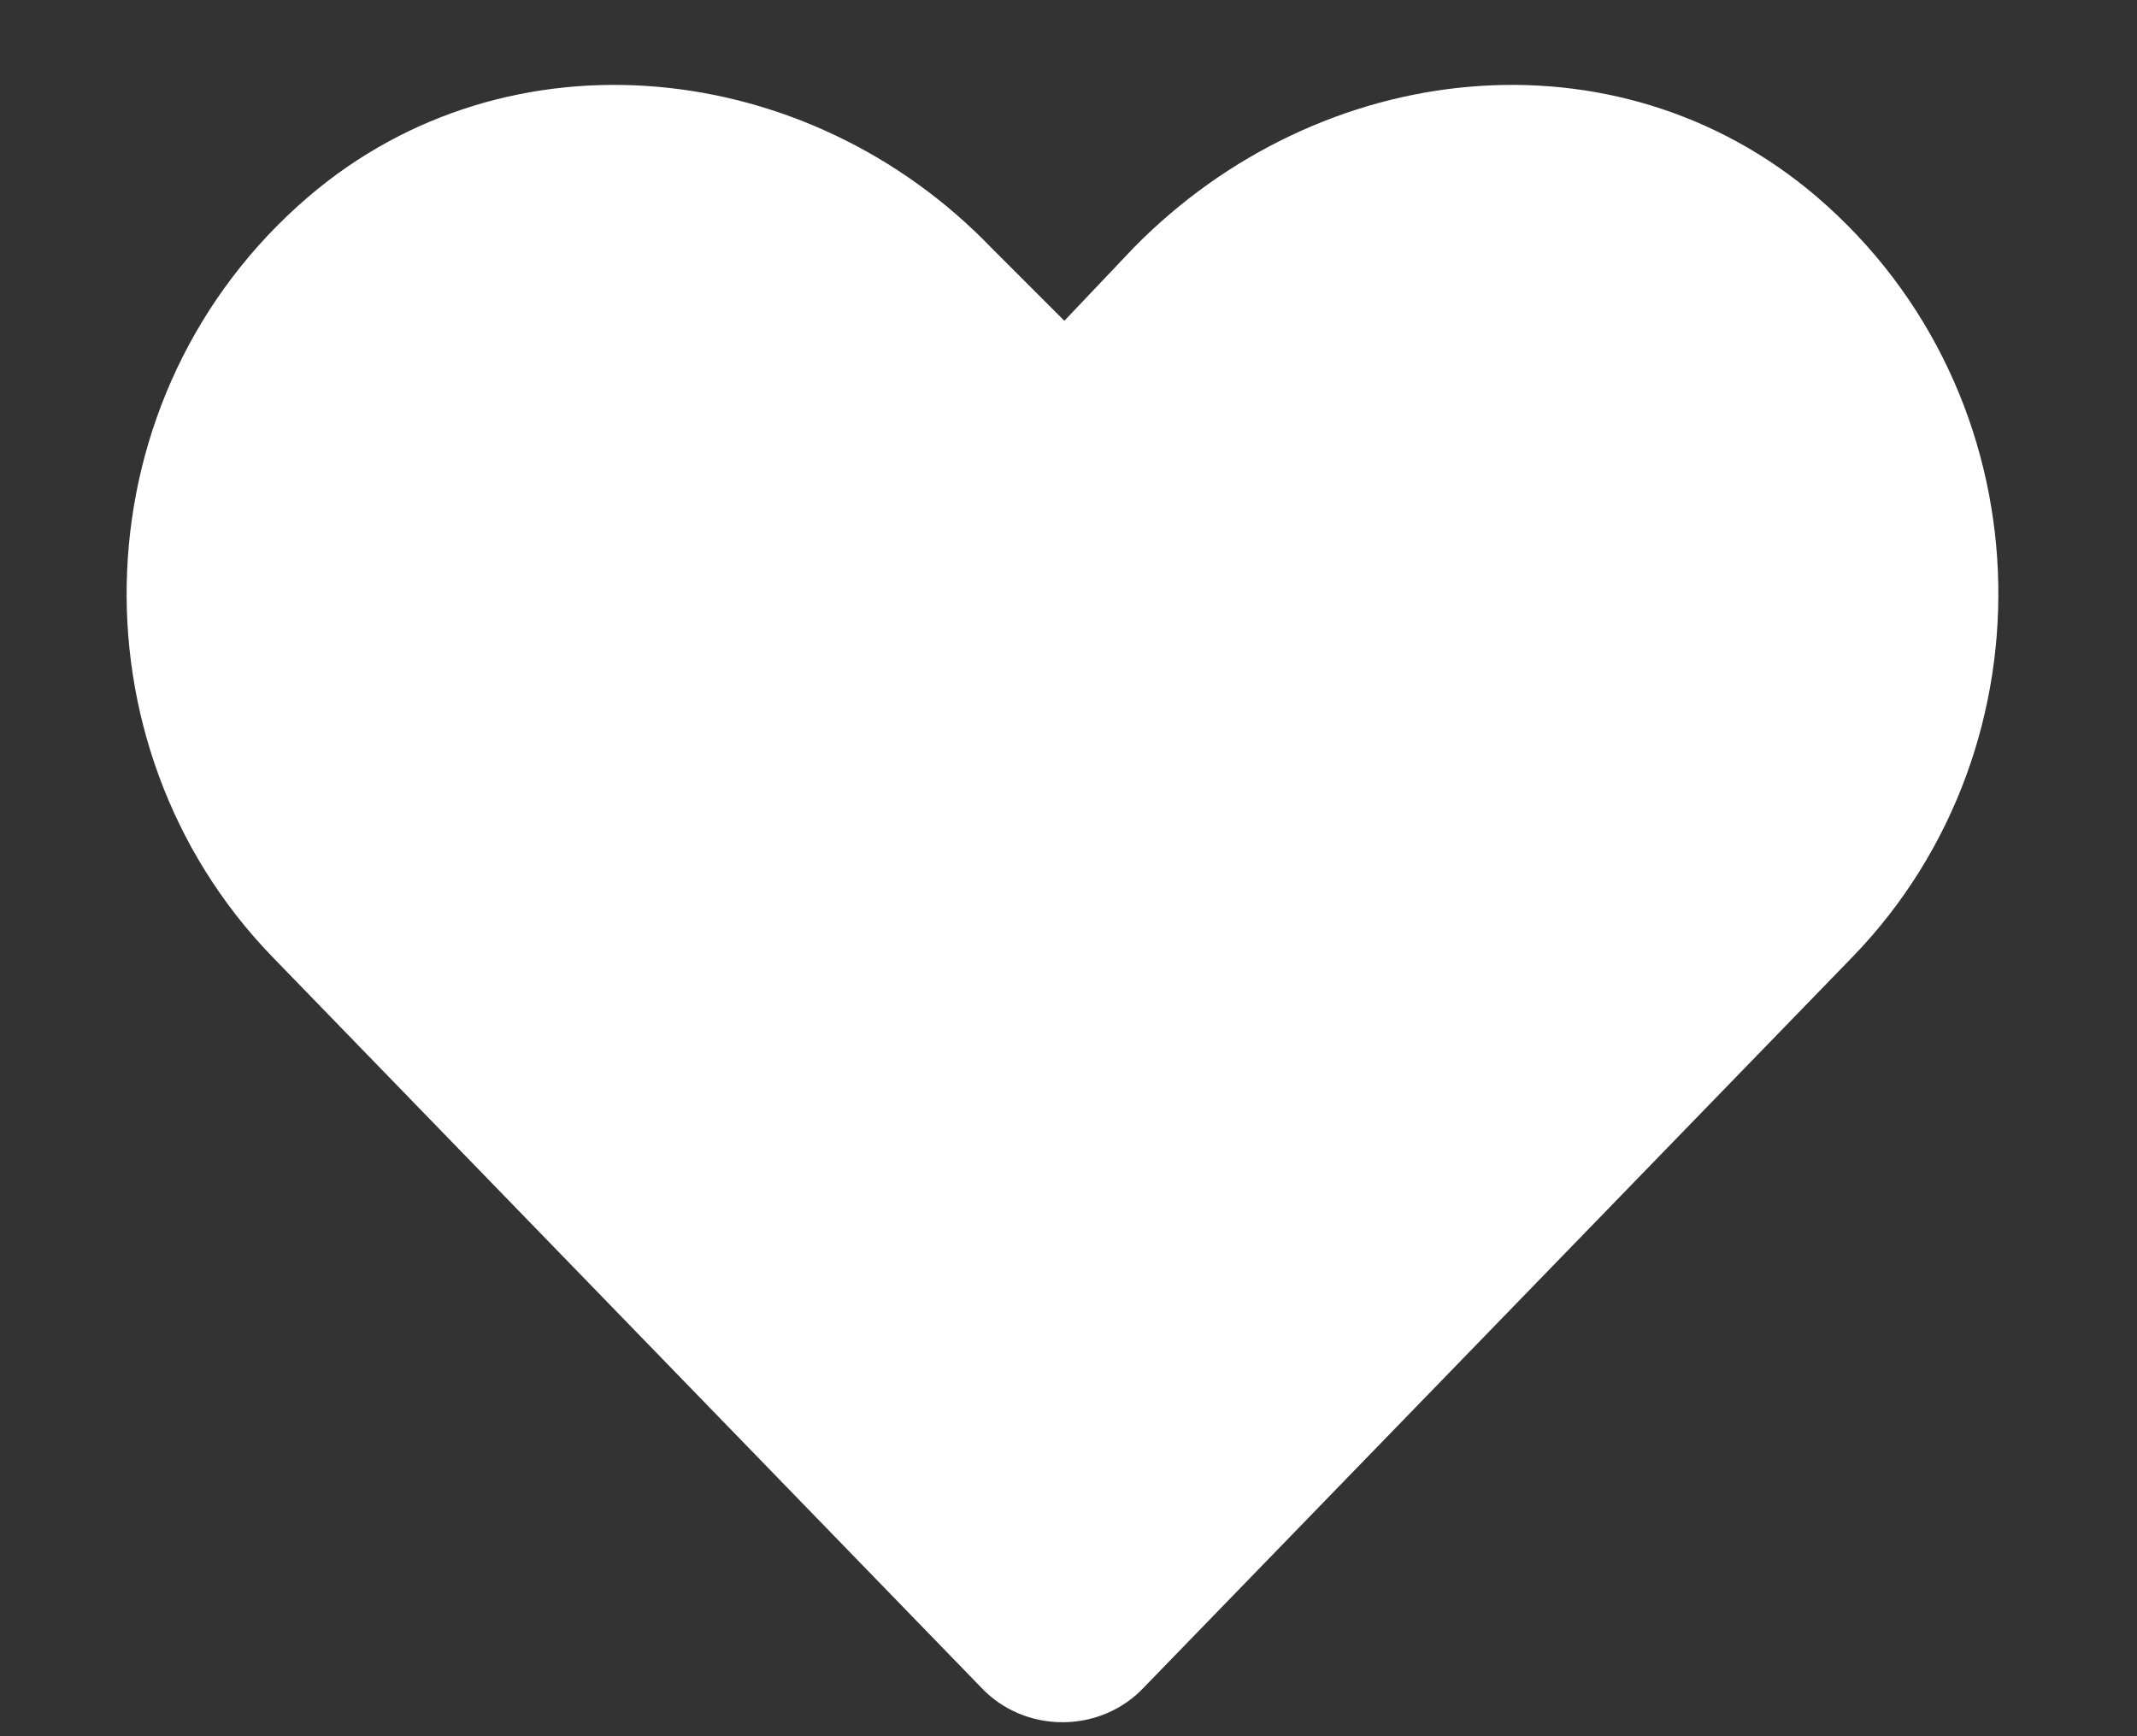 <svg width="16" height="13" viewBox="0 0 16 13" fill="none" xmlns="http://www.w3.org/2000/svg">
<rect x="0" y="0" width="16" height="13" fill="#333333" stroke="none"/>
<path d="M13.602 1.473C15.324 2.949 15.406 5.574 13.875 7.16L8.57 12.629C8.242 12.984 7.668 12.984 7.34 12.629L2.035 7.16C0.504 5.574 0.586 2.949 2.309 1.473C3.812 0.188 6.055 0.434 7.422 1.855L7.969 2.402L8.488 1.855C9.883 0.434 12.098 0.188 13.602 1.473Z" fill="white"/>
</svg>
